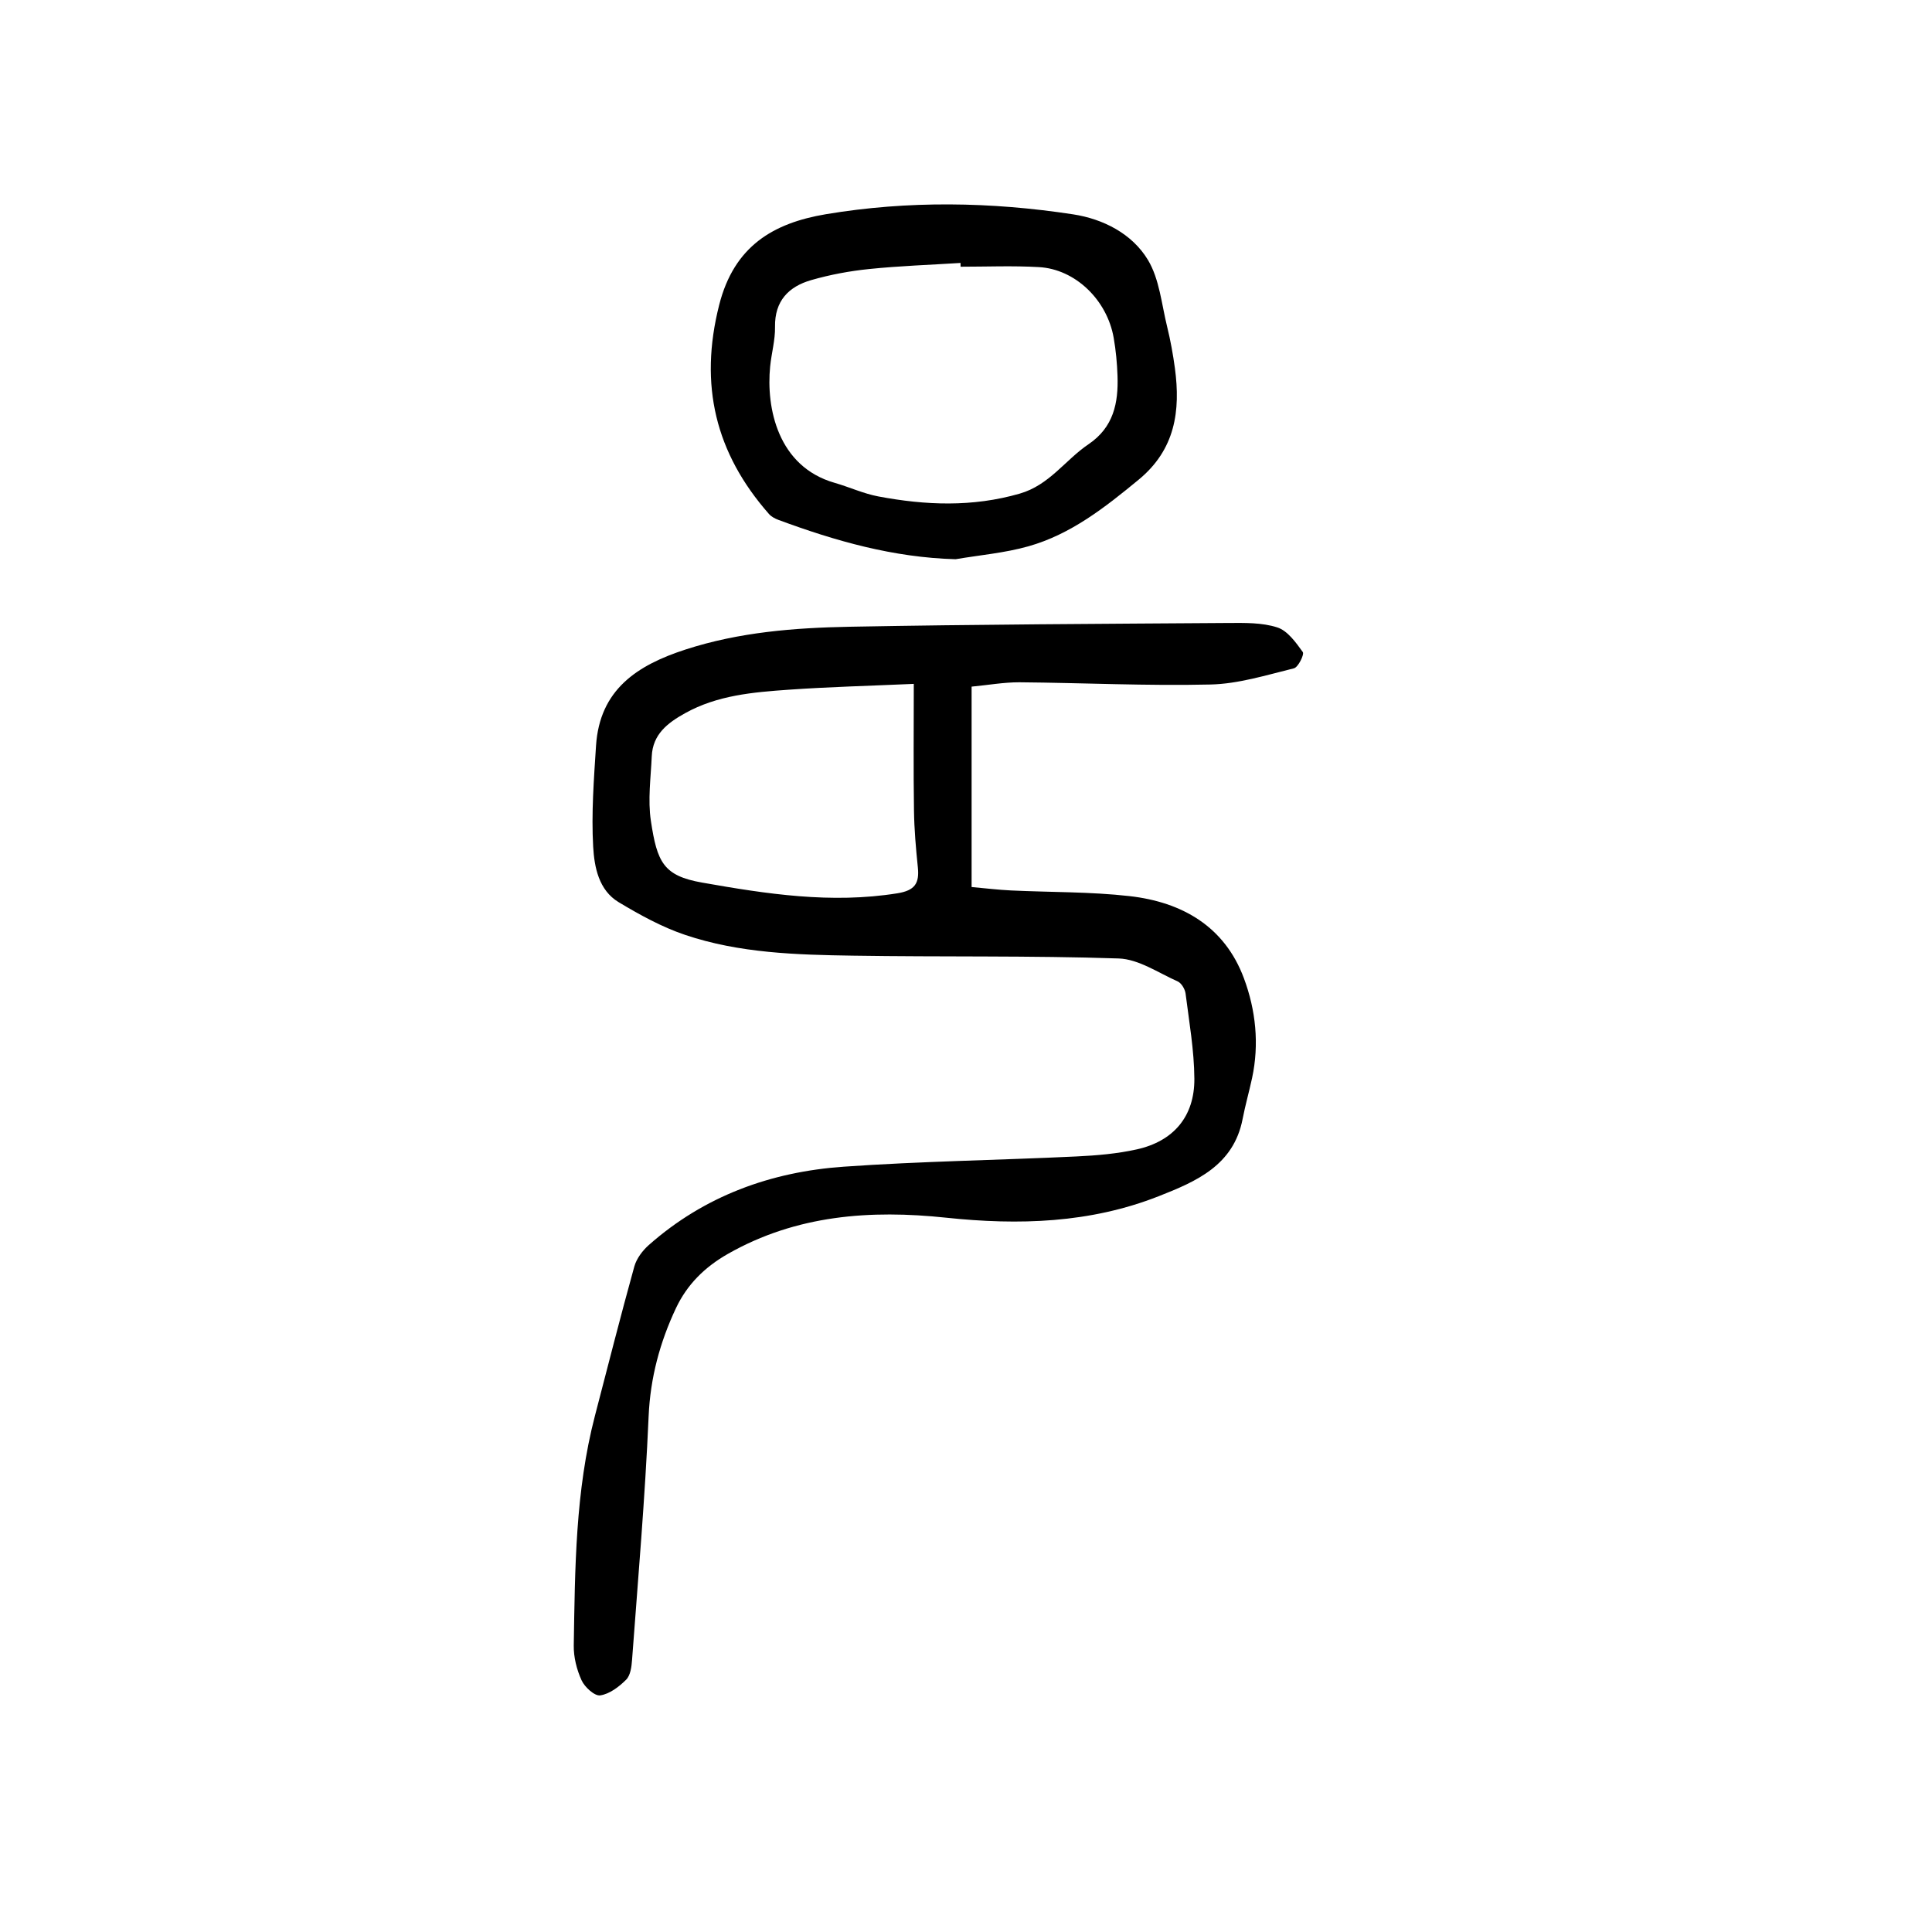 <?xml version="1.0" encoding="utf-8"?>
<svg version="1.1" id="zdic.net" xmlns="http://www.w3.org/2000/svg" xmlns:xlink="http://www.w3.org/1999/xlink" x="0px" y="0px"
	 viewBox="0 0 400 400" style="enable-background:new 0 0 400 400;" xml:space="preserve">
<g>
	<path d="M201.16,142.16c0,13.83,0,27.38,0,41.49c2.77,0.25,5.48,0.58,8.2,0.71c8.17,0.39,16.39,0.25,24.49,1.17
		c10.88,1.23,19.71,6.28,23.7,17.04c2.44,6.56,3.19,13.59,1.68,20.63c-0.61,2.83-1.41,5.62-1.96,8.47
		c-1.86,9.63-9.64,12.95-17.39,16c-14.21,5.59-28.95,6.03-43.99,4.44c-15.66-1.66-31-0.58-45.2,7.5
		c-4.81,2.74-8.44,6.35-10.74,11.23c-3.33,7.07-5.31,14.41-5.66,22.4c-0.73,16.83-2.19,33.63-3.43,50.43
		c-0.1,1.41-0.33,3.2-1.22,4.09c-1.47,1.47-3.44,2.97-5.37,3.25c-1.16,0.17-3.21-1.7-3.86-3.12c-1.01-2.21-1.66-4.81-1.62-7.23
		c0.26-15.94,0.32-31.92,4.38-47.52c2.69-10.32,5.31-20.66,8.16-30.93c0.46-1.64,1.69-3.28,3-4.44
		c11.51-10.18,25.31-15.17,40.37-16.22c16.03-1.13,32.12-1.35,48.18-2.12c4.19-0.2,8.43-0.56,12.51-1.47
		c7.6-1.7,11.94-6.83,11.89-14.63c-0.04-5.88-1.08-11.77-1.82-17.63c-0.12-0.91-0.85-2.15-1.62-2.5c-4.02-1.79-8.1-4.62-12.24-4.76
		c-18.31-0.61-36.65-0.29-54.97-0.58c-11.73-0.18-23.54-0.51-34.78-4.3c-4.81-1.62-9.39-4.15-13.76-6.77
		c-4.14-2.49-5.04-7.28-5.28-11.48c-0.39-6.93,0.14-13.94,0.59-20.9c0.75-11.63,8.5-16.69,18.58-19.95
		c11.09-3.59,22.49-4.48,33.94-4.7c26.12-0.49,52.24-0.6,78.36-0.78c3.41-0.02,7.01-0.1,10.17,0.92c2.12,0.68,3.85,3.11,5.28,5.1
		c0.35,0.49-0.95,3.15-1.84,3.37c-5.7,1.4-11.49,3.22-17.28,3.35c-13.17,0.31-26.36-0.35-39.55-0.46
		C207.81,141.25,204.56,141.84,201.16,142.16z M189.19,141.59c-9.19,0.41-17.58,0.62-25.94,1.21c-7.36,0.52-14.74,1.14-21.43,4.87
		c-3.62,2.01-6.68,4.37-6.88,8.9c-0.2,4.47-0.84,9.03-0.18,13.39c1.29,8.56,2.59,11.36,10.6,12.77c13.42,2.37,26.74,4.41,40.42,2.22
		c3.63-0.58,4.59-2.06,4.25-5.37c-0.4-3.92-0.75-7.87-0.8-11.81C189.1,159.34,189.19,150.92,189.19,141.59z"/>
	<path d="M197.85,115.78c-12.89-0.35-24.88-3.77-36.68-8.14c-0.71-0.26-1.48-0.67-1.97-1.23c-11.07-12.6-14.51-26.68-10.3-43.28
		c3.09-12.18,11.19-16.95,22.1-18.78c17.03-2.85,34.17-2.57,51.19,0.03c6.19,0.95,12.2,3.99,15.48,9.44
		c2.39,3.98,2.82,9.16,3.98,13.85c0.69,2.81,1.21,5.68,1.6,8.55c1.19,8.87,0.07,16.85-7.5,23.09c-6.98,5.75-14.03,11.31-22.84,13.8
		C208.03,114.49,202.88,114.92,197.85,115.78z M198.88,55.22c0-0.26-0.01-0.52-0.01-0.78c-6.31,0.4-12.64,0.61-18.93,1.26
		c-4.03,0.41-8.09,1.17-11.98,2.29c-4.67,1.34-7.59,4.3-7.5,9.69c0.05,2.73-0.74,5.46-1.01,8.21c-0.85,8.54,1.57,20.71,13.37,24.08
		c3.03,0.87,5.95,2.23,9.03,2.81c9.77,1.84,19.48,2.24,29.27-0.58c6.15-1.77,9.42-6.97,14.25-10.23c5.19-3.51,6.19-8.55,6-14.15
		c-0.09-2.63-0.34-5.27-0.79-7.86c-1.37-7.88-7.98-14.26-15.51-14.66C209.68,54.99,204.27,55.22,198.88,55.22z"/>
</g>
</svg>
